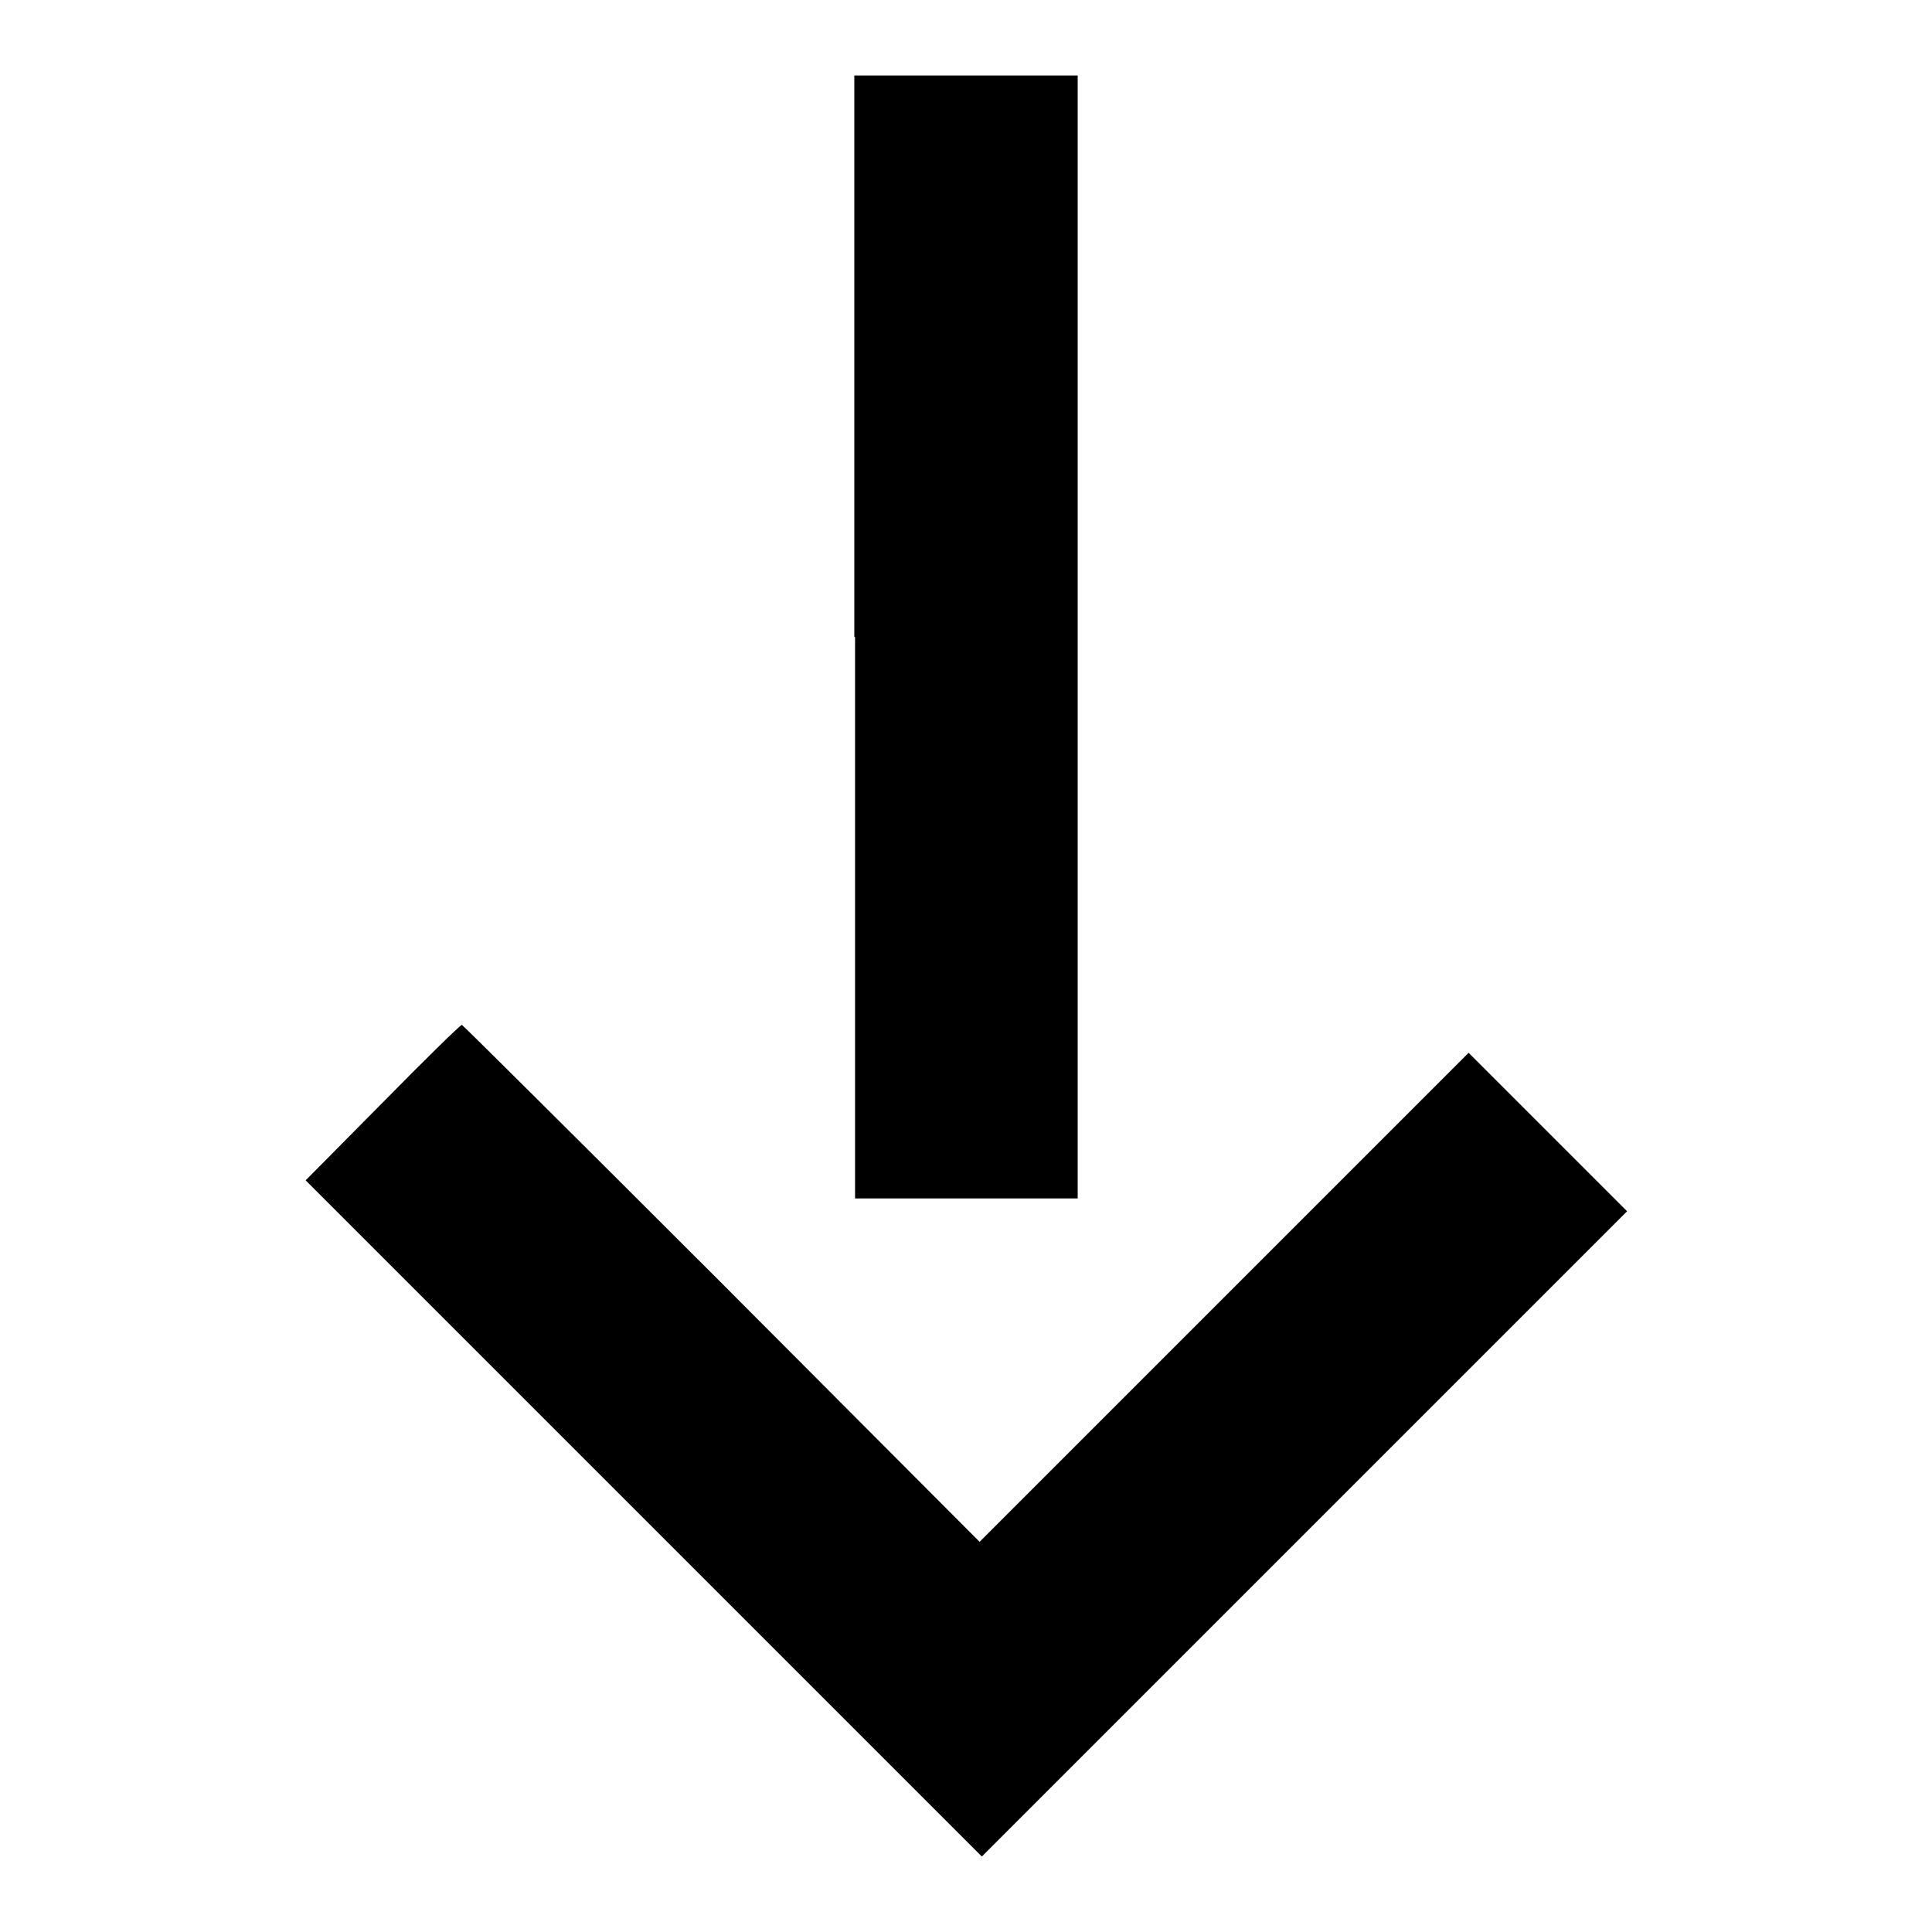 <?xml version="1.0" encoding="utf-8"?>
<!-- Svg Vector Icons : http://www.onlinewebfonts.com/icon -->
<!DOCTYPE svg PUBLIC "-//W3C//DTD SVG 1.1//EN" "http://www.w3.org/Graphics/SVG/1.1/DTD/svg11.dtd">
<svg version="1.1" xmlns="http://www.w3.org/2000/svg" xmlns:xlink="http://www.w3.org/1999/xlink" x="0px" y="0px" viewBox="0 0 256 256" enable-background="new 0 0 256 256" xml:space="preserve">
<g><g><g><path fill="#000000" d="M113.3,84.4v74.4H128h14.8V84.4V10H128h-14.8V84.4z"/><path fill="#000000" d="M50.7,146.1l-10.2,10.3l44.8,44.8l44.8,44.8l42.7-42.7l42.8-42.8L205.1,150l-10.5-10.5l-32.4,32.4l-32.4,32.4L95.6,170c-18.8-18.8-34.3-34.2-34.4-34.2C61,135.8,56.3,140.4,50.7,146.1z"/></g></g></g>
</svg>